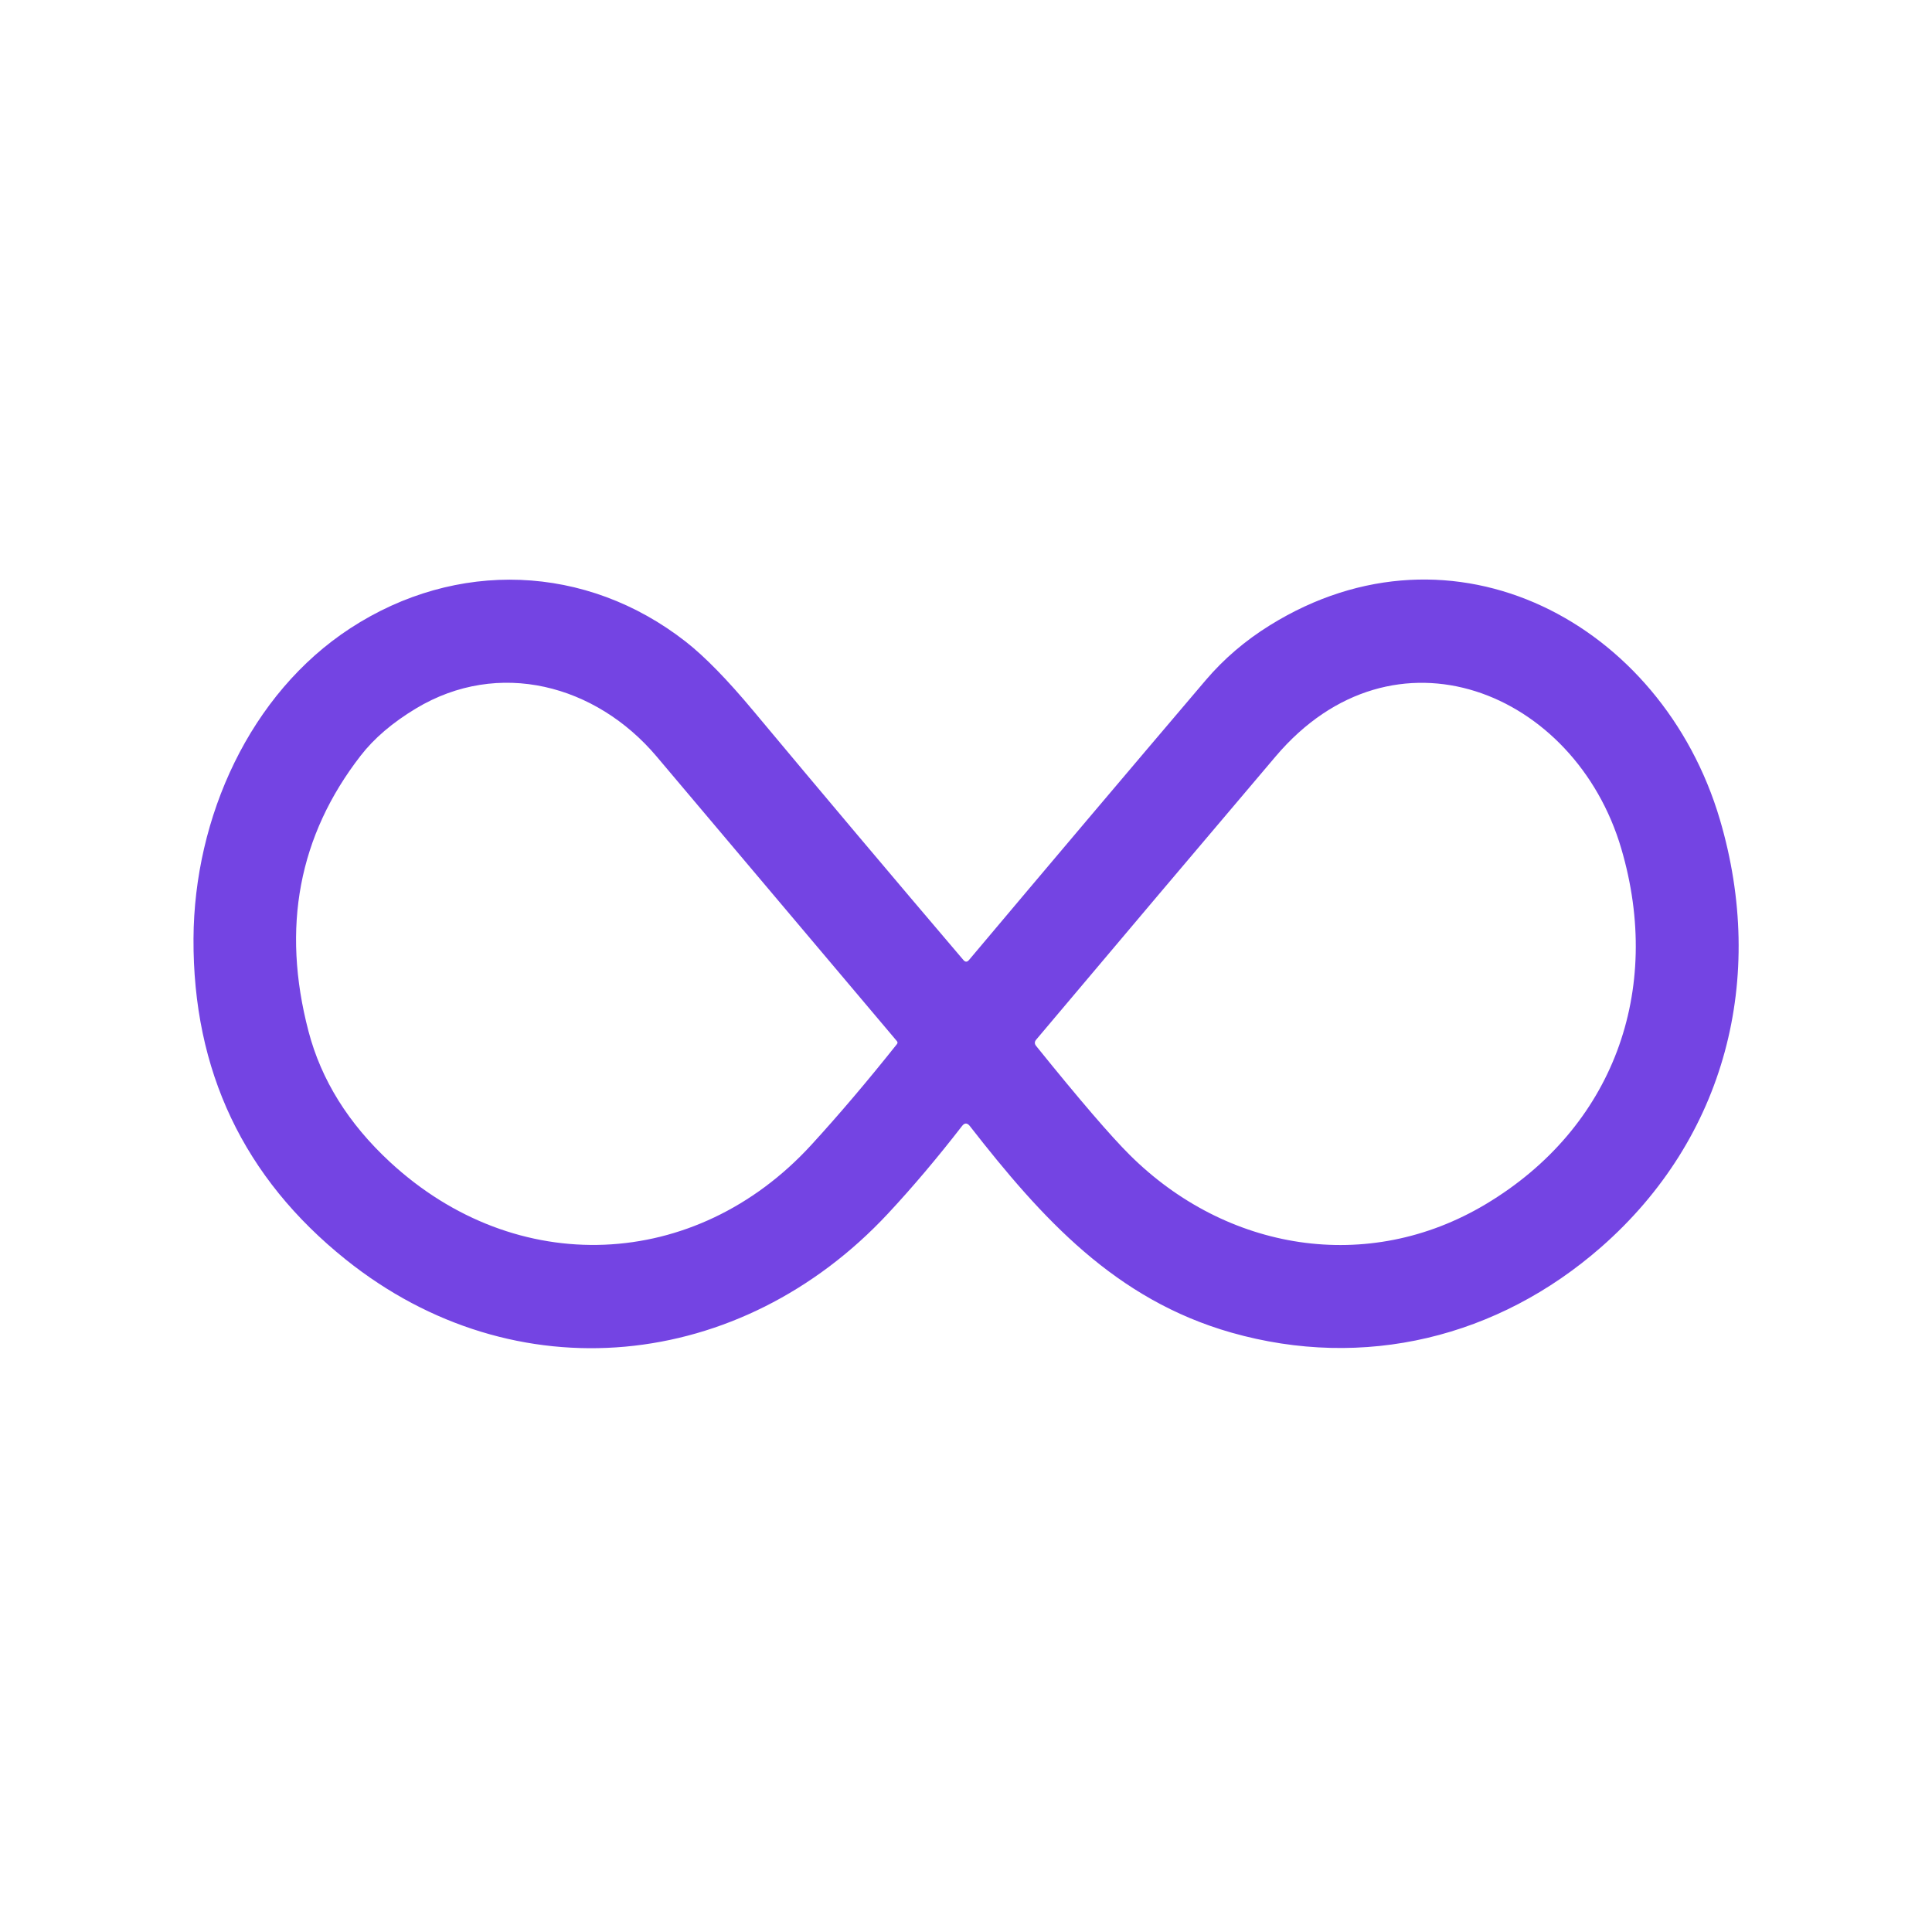 <?xml version="1.0" encoding="UTF-8" standalone="no"?>
<!DOCTYPE svg PUBLIC "-//W3C//DTD SVG 1.1//EN" "http://www.w3.org/Graphics/SVG/1.1/DTD/svg11.dtd">
<svg xmlns="http://www.w3.org/2000/svg" version="1.1" viewBox="0.00 0.00 256.00 256.00">
<path fill="#7444e3" d="
  M 127.47 149.21
  Q 122.56 155.55 117.67 160.80
  C 98.15 181.75 68.24 184.86 45.82 166.90
  Q 25.51 150.63 25.64 124.37
  C 25.72 108.31 33.11 91.92 46.43 83.24
  C 60.45 74.11 77.66 74.70 90.87 85.03
  Q 94.64 87.98 99.82 94.19
  Q 113.65 110.76 127.65 127.20
  Q 128.03 127.65 128.40 127.20
  Q 143.90 108.78 159.76 90.13
  Q 163.36 85.90 168.24 82.87
  C 192.60 67.72 220.21 82.60 227.89 108.58
  C 234.09 129.58 228.66 150.79 212.16 165.25
  C 198.50 177.22 180.76 181.58 163.17 176.58
  C 147.79 172.20 138.07 161.47 128.51 149.21
  Q 127.98 148.54 127.47 149.21
  Z
  M 51.67 153.97
  C 68.39 169.45 92.13 168.47 107.49 151.72
  Q 112.96 145.75 118.84 138.36
  Q 119.01 138.15 118.84 137.95
  Q 102.71 118.82 86.99 100.22
  C 78.95 90.72 66.07 87.28 55.11 93.88
  Q 50.46 96.68 47.79 100.13
  Q 35.47 116.02 40.88 136.66
  Q 43.41 146.32 51.67 153.97
  Z
  M 149.69 153.03
  C 162.46 165.74 181.22 168.94 196.90 159.54
  C 213.78 149.43 220.37 131.28 214.83 112.45
  C 208.71 91.61 184.70 81.75 169.03 100.23
  Q 153.37 118.69 137.30 137.76
  Q 136.95 138.17 137.29 138.59
  Q 145.90 149.26 149.69 153.03
  Z"
/>
</svg>
